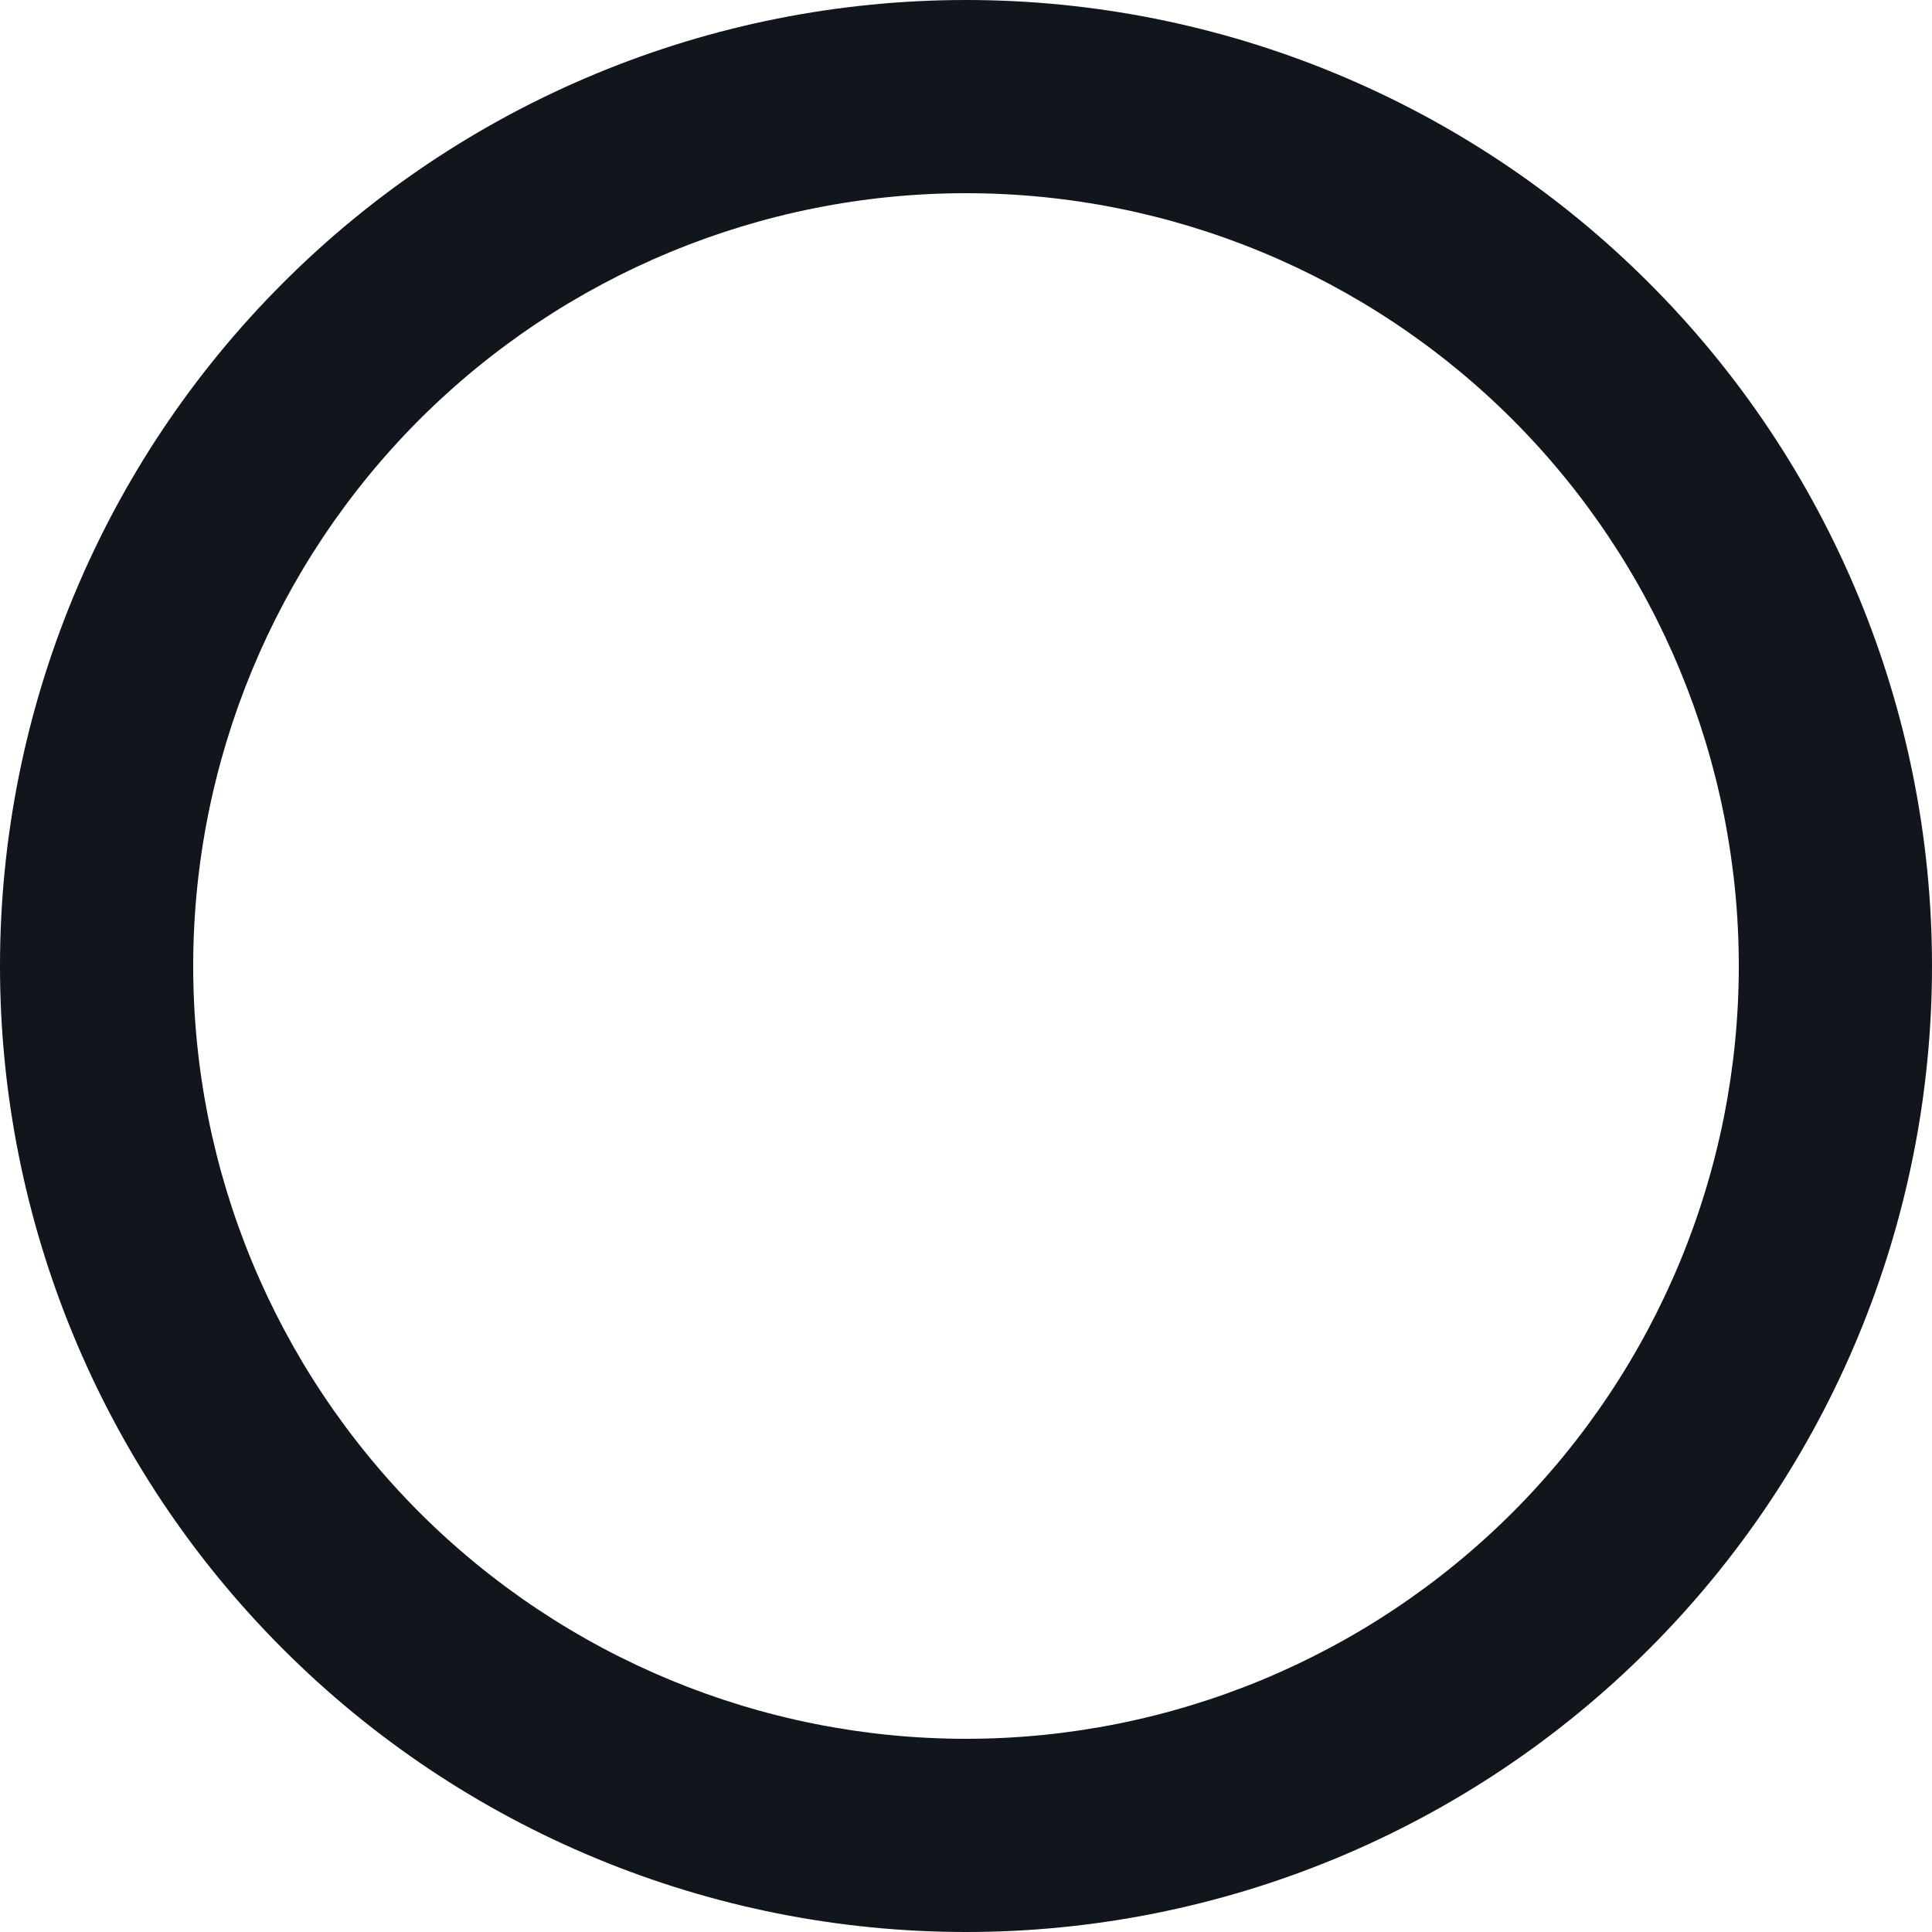 <svg width="15" height="15" viewBox="0 0 15 15" fill="none" xmlns="http://www.w3.org/2000/svg">
<path d="M7.5 13.5C5.909 13.5 4.383 12.868 3.257 11.743C2.132 10.617 1.5 9.091 1.5 7.5C1.5 5.909 2.132 4.383 3.257 3.257C4.383 2.132 5.909 1.5 7.5 1.5C9.091 1.5 10.617 2.132 11.743 3.257C12.868 4.383 13.5 5.909 13.5 7.5C13.5 9.091 12.868 10.617 11.743 11.743C10.617 12.868 9.091 13.5 7.5 13.5ZM7.5 0C6.515 0 5.54 0.194 4.63 0.571C3.72 0.948 2.893 1.5 2.197 2.197C0.79 3.603 0 5.511 0 7.5C0 9.489 0.79 11.397 2.197 12.803C2.893 13.5 3.72 14.052 4.63 14.429C5.54 14.806 6.515 15 7.5 15C9.489 15 11.397 14.21 12.803 12.803C14.21 11.397 15 9.489 15 7.5C15 6.515 14.806 5.54 14.429 4.63C14.052 3.72 13.5 2.893 12.803 2.197C12.107 1.5 11.28 0.948 10.37 0.571C9.46 0.194 8.485 0 7.5 0Z" fill="#11151C"/>
</svg>
